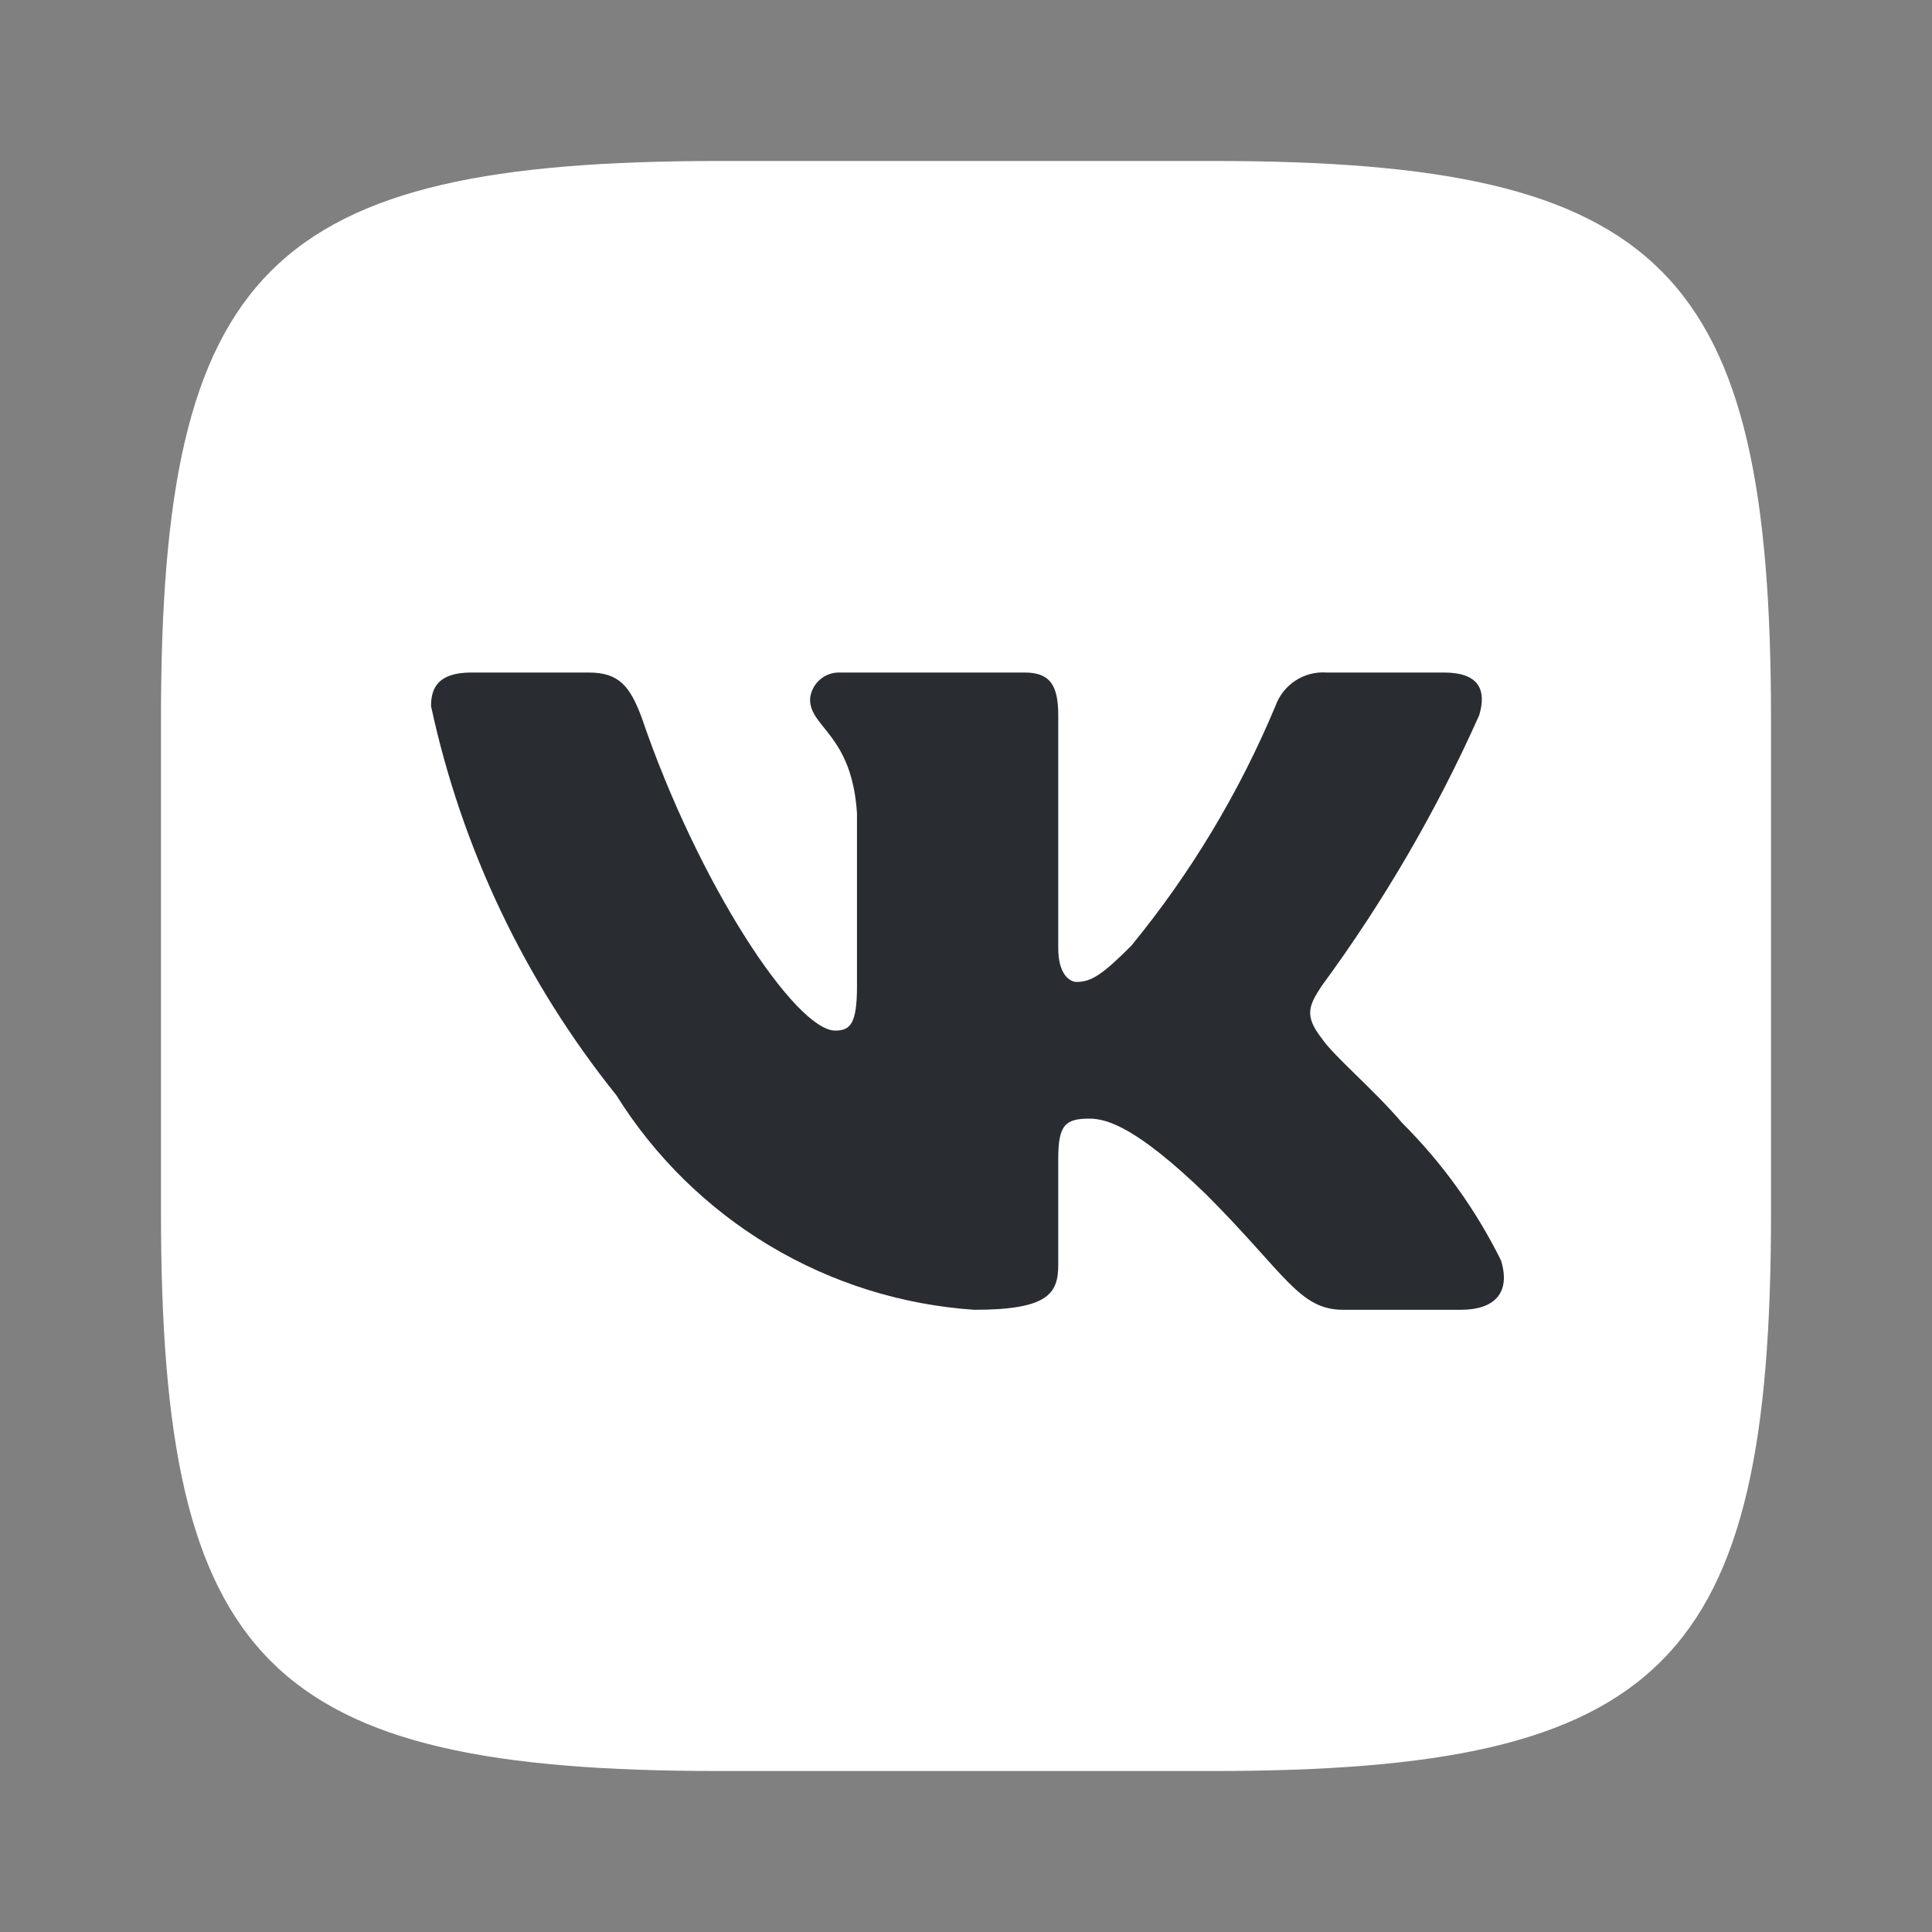 <?xml version="1.0" encoding="UTF-8"?> <svg xmlns="http://www.w3.org/2000/svg" width="40" height="40" viewBox="0 0 40 40" fill="none"><rect x="0" y="0" width="40" height="40" fill="#808080" stroke="none"/> <rect x="8" y="8" width="25" height="25" fill="#292D32"></rect> <path d="M25.122 3.333H14.896C5.556 3.333 3.333 5.556 3.333 14.878V25.104C3.333 34.444 5.538 36.667 14.878 36.667H25.104C34.444 36.667 36.667 34.462 36.667 25.122V14.896C36.667 5.556 34.462 3.333 25.122 3.333ZM30.243 27.118H27.812C26.892 27.118 26.615 26.372 24.965 24.722C23.524 23.333 22.917 23.16 22.552 23.16C22.049 23.16 21.91 23.299 21.91 23.993V26.18C21.91 26.771 21.719 27.118 20.174 27.118C18.674 27.017 17.22 26.562 15.931 25.789C14.643 25.016 13.556 23.949 12.76 22.674C10.872 20.323 9.558 17.565 8.924 14.618C8.924 14.253 9.062 13.924 9.757 13.924H12.188C12.812 13.924 13.038 14.201 13.281 14.844C14.462 18.316 16.476 21.337 17.292 21.337C17.604 21.337 17.743 21.198 17.743 20.417V16.84C17.639 15.208 16.771 15.069 16.771 14.479C16.782 14.323 16.854 14.178 16.971 14.075C17.087 13.971 17.24 13.917 17.396 13.924H21.215C21.736 13.924 21.91 14.184 21.91 14.809V19.635C21.91 20.156 22.135 20.33 22.292 20.33C22.604 20.33 22.847 20.156 23.42 19.583C24.651 18.082 25.657 16.409 26.406 14.618C26.483 14.402 26.628 14.218 26.819 14.092C27.01 13.967 27.237 13.908 27.465 13.924H29.896C30.625 13.924 30.781 14.288 30.625 14.809C29.741 16.79 28.646 18.669 27.361 20.417C27.101 20.816 26.997 21.024 27.361 21.493C27.604 21.858 28.455 22.569 29.028 23.247C29.861 24.078 30.553 25.04 31.076 26.094C31.285 26.771 30.938 27.118 30.243 27.118Z" fill="white"></path> </svg> 